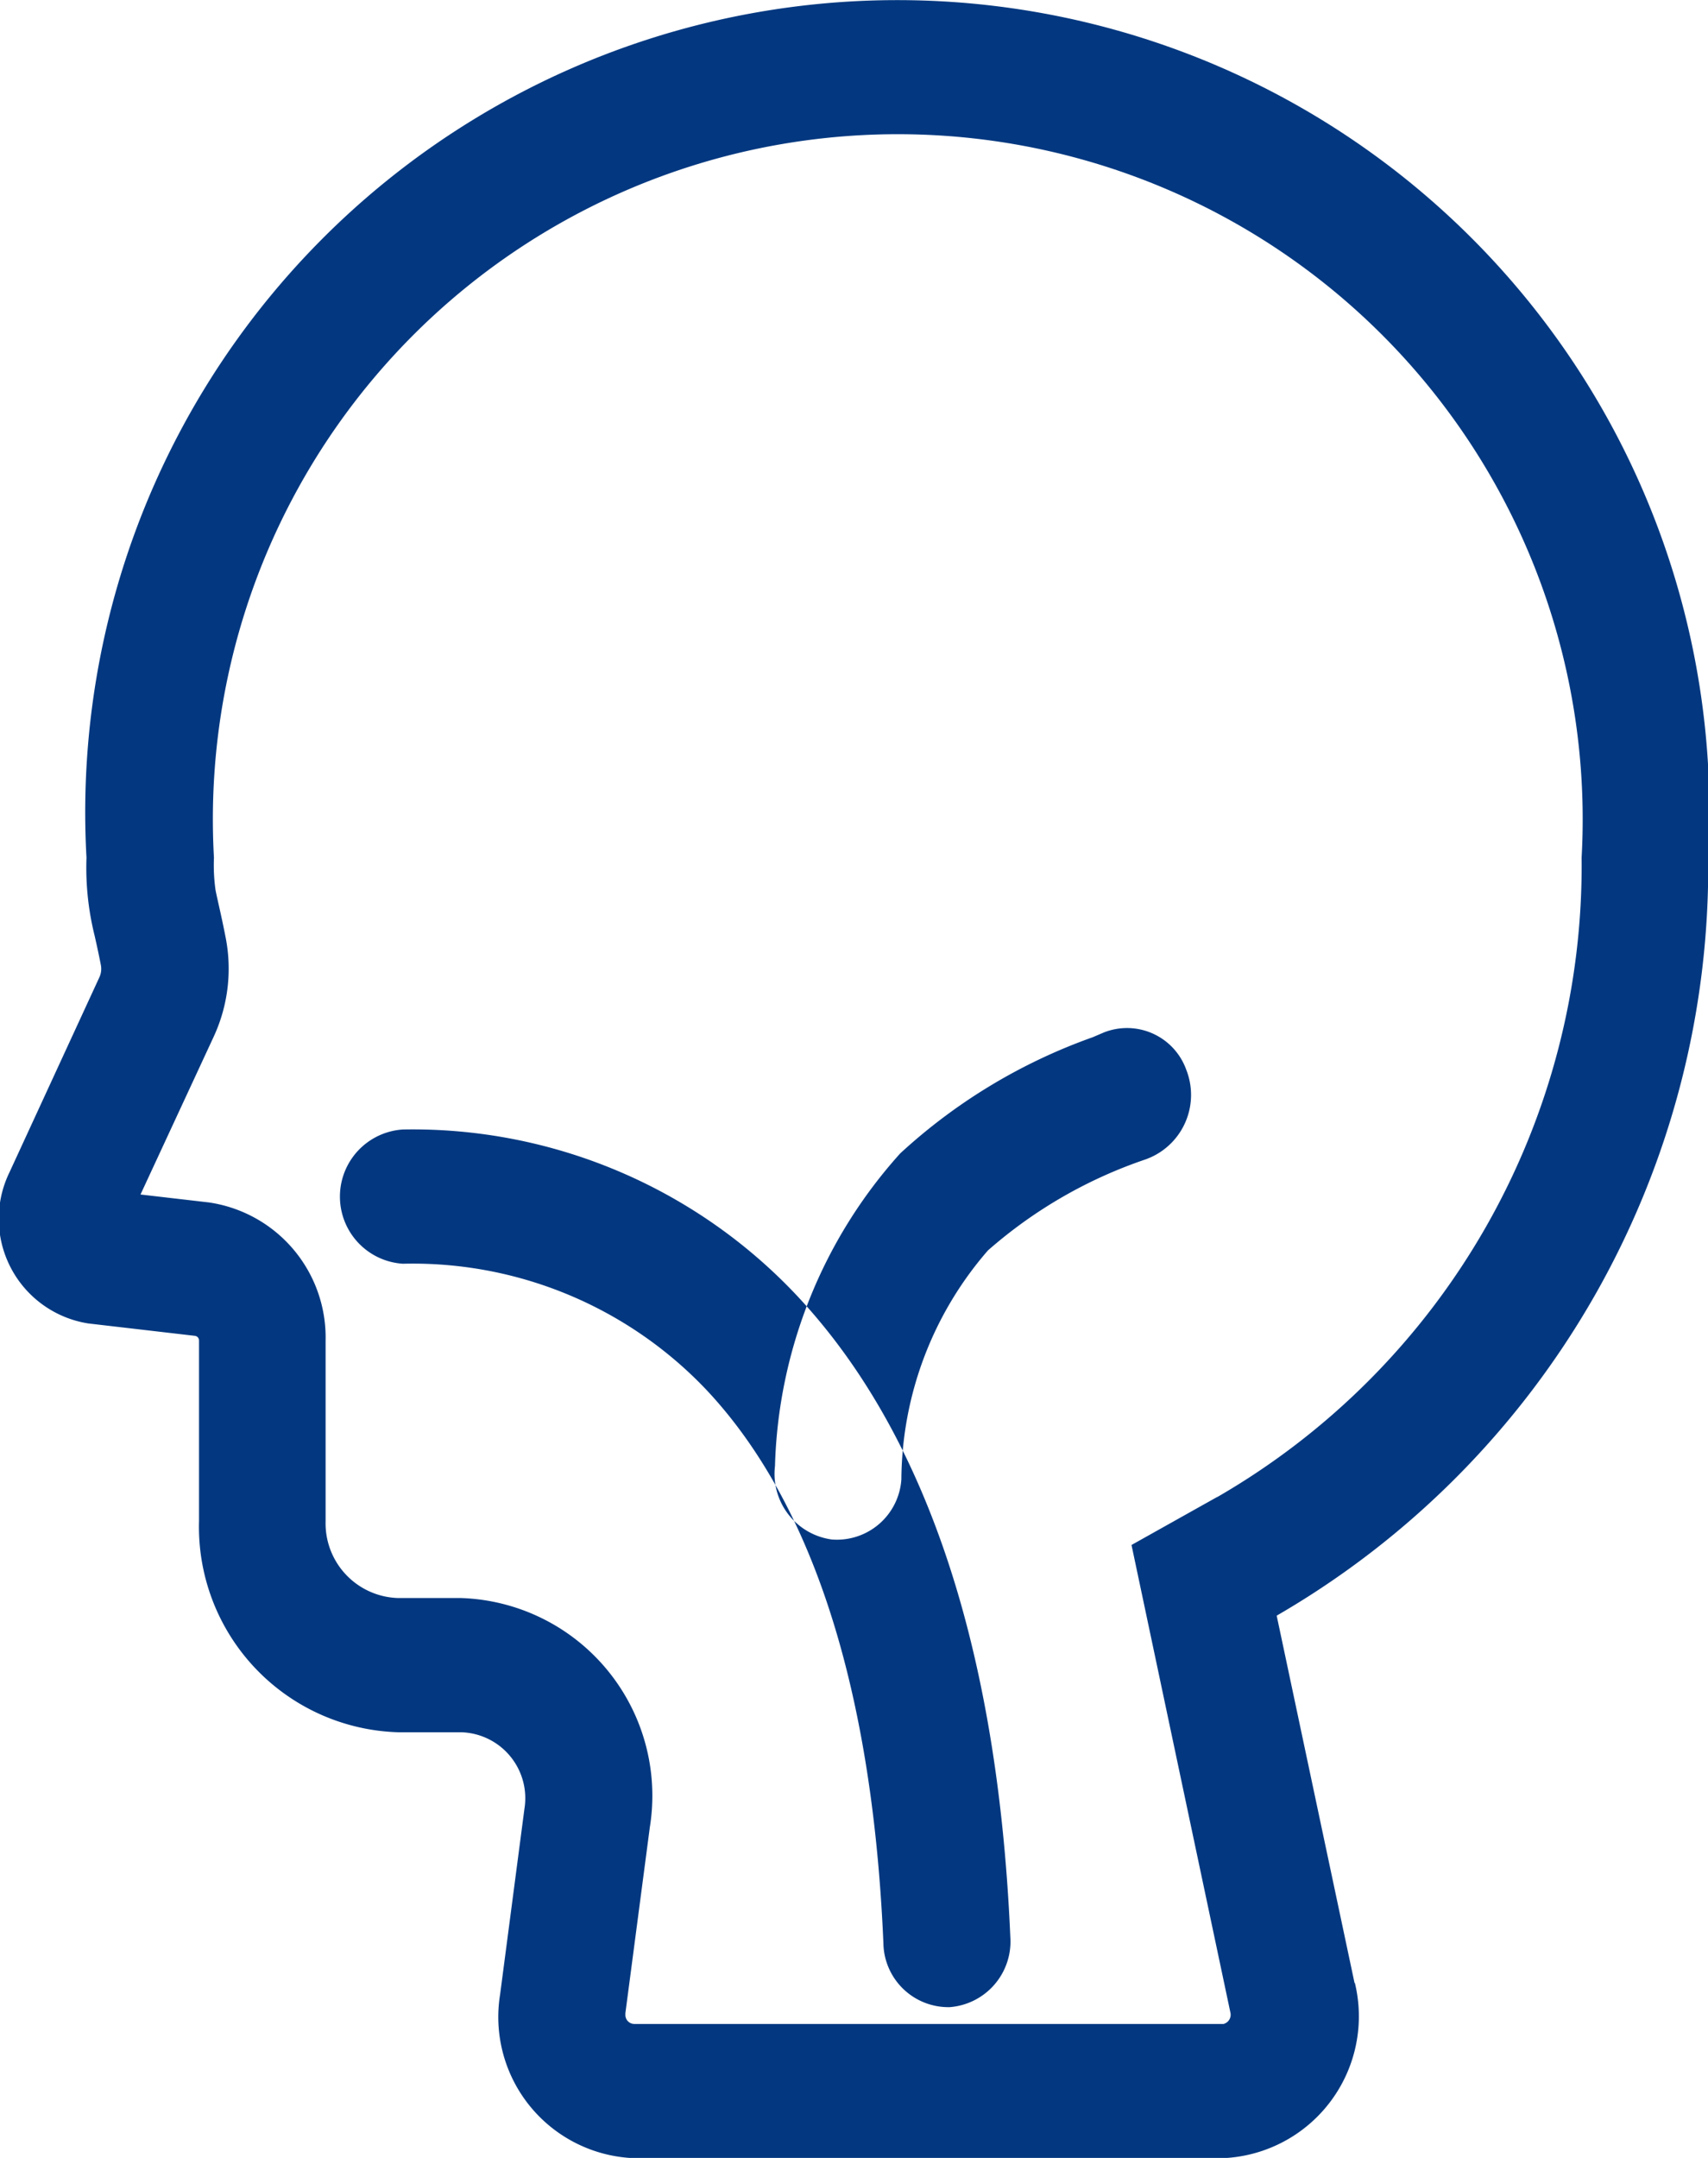 <svg xmlns="http://www.w3.org/2000/svg" width="19" height="24" viewBox="0 0 19 24">
  <defs>
    <style>
      .cls-1 {
        fill: #033880;
        fill-rule: evenodd;
      }
    </style>
  </defs>
  <path id="形状_30" data-name="形状 30" class="cls-1" d="M985.353,333.9a0.7,0.7,0,0,0-.918-0.417l-0.124.053a6.244,6.244,0,0,0-2.141,1.292,5.419,5.419,0,0,0-1.393,3.477,0.737,0.737,0,0,0,.632.817,0.719,0.719,0,0,0,.774-0.669,3.919,3.919,0,0,1,.963-2.546,5.167,5.167,0,0,1,1.764-1.016l0.05-.021a0.761,0.761,0,0,0,.393-0.97h0Zm-8.715.662a0.748,0.748,0,0,0,0,1.493,4.5,4.5,0,0,1,3.384,1.411c0.992,1.06,1.823,2.925,1.961,6.145a0.723,0.723,0,0,0,.738.712,0.732,0.732,0,0,0,.674-0.78c-0.149-3.451-1.052-5.72-2.368-7.127a5.866,5.866,0,0,0-4.389-1.854h0Zm10.586,9.492-0.866-4.085a9.617,9.617,0,0,0,4.8-8.431,9.034,9.034,0,1,0-18.04,0,3.133,3.133,0,0,0,.091.87c0.02,0.089.043,0.191,0.069,0.325a0.223,0.223,0,0,1-.016.135l-1,2.169a1.179,1.179,0,0,0,.875,1.682l1.188,0.138a0.052,0.052,0,0,1,.045.053v2.01a2.285,2.285,0,0,0,2.22,2.346h0.7a0.734,0.734,0,0,1,.7.85l-0.271,2.067a1.571,1.571,0,0,0,1.5,1.82h6.532a1.579,1.579,0,0,0,1.477-1.949h0Zm-1.528-5.405-0.953.534,1.1,5.2a0.106,0.106,0,0,1-.076.127l-0.022,0h-6.532a0.1,0.1,0,0,1-.1-0.106,0.076,0.076,0,0,1,0-.015l0.272-2.068a2.2,2.2,0,0,0-2.1-2.548h-0.7a0.831,0.831,0,0,1-.807-0.853v-2.01a1.518,1.518,0,0,0-1.3-1.537l-0.759-.088,0.816-1.759a1.8,1.8,0,0,0,.131-1.1c-0.03-.154-0.057-0.274-0.077-0.363v0c-0.022-.1-0.03-0.134-0.036-0.168h0a1.993,1.993,0,0,1-.017-0.356,7.619,7.619,0,1,1,15.214,0,8.108,8.108,0,0,1-4.053,7.111h0Z" transform="translate(-972.156 -322)"/>
</svg>
